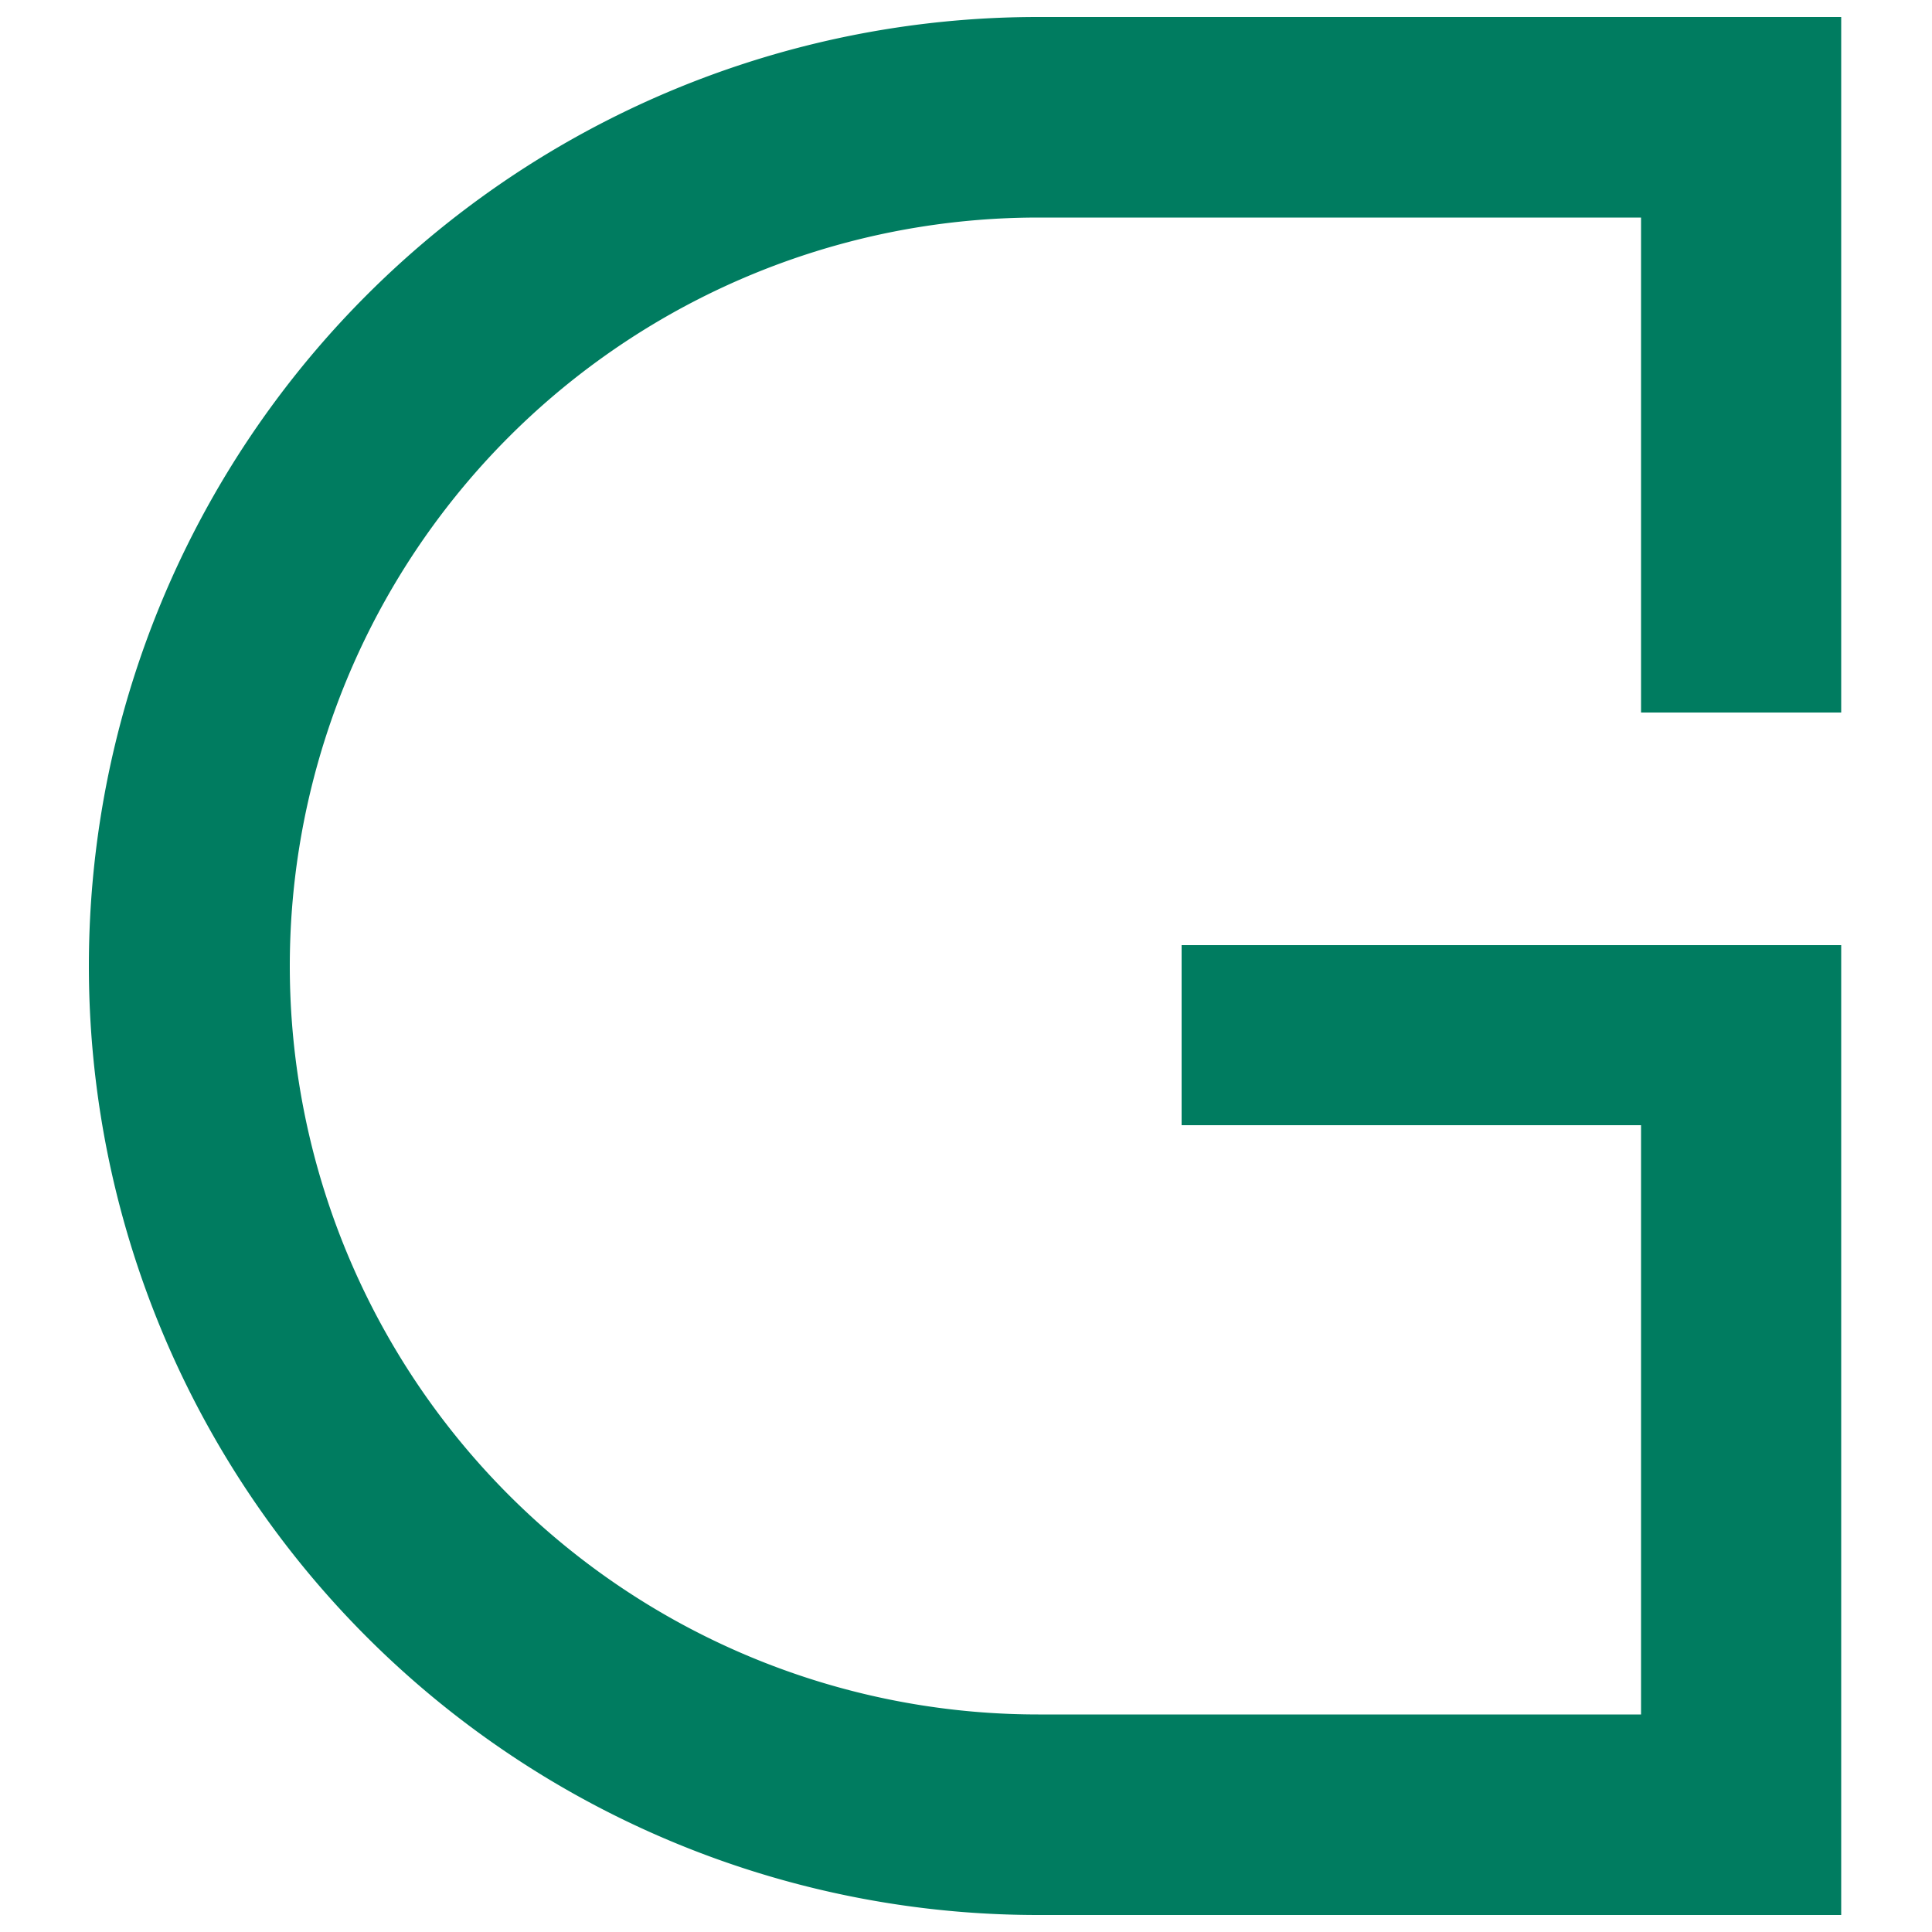 <svg id="Layer_1" data-name="Layer 1" xmlns="http://www.w3.org/2000/svg" viewBox="0 0 50 50"><defs><style>.cls-1{fill:#007c60;}</style></defs><path class="cls-1" d="M47.65,18.44V.44H26.86a24.56,24.56,0,0,0,0,49.12H47.65V24.46H30.58v4.66H42.47V44.37H26.87a19.37,19.37,0,0,1,0-38.74h15.6V18.44Z"/></svg>